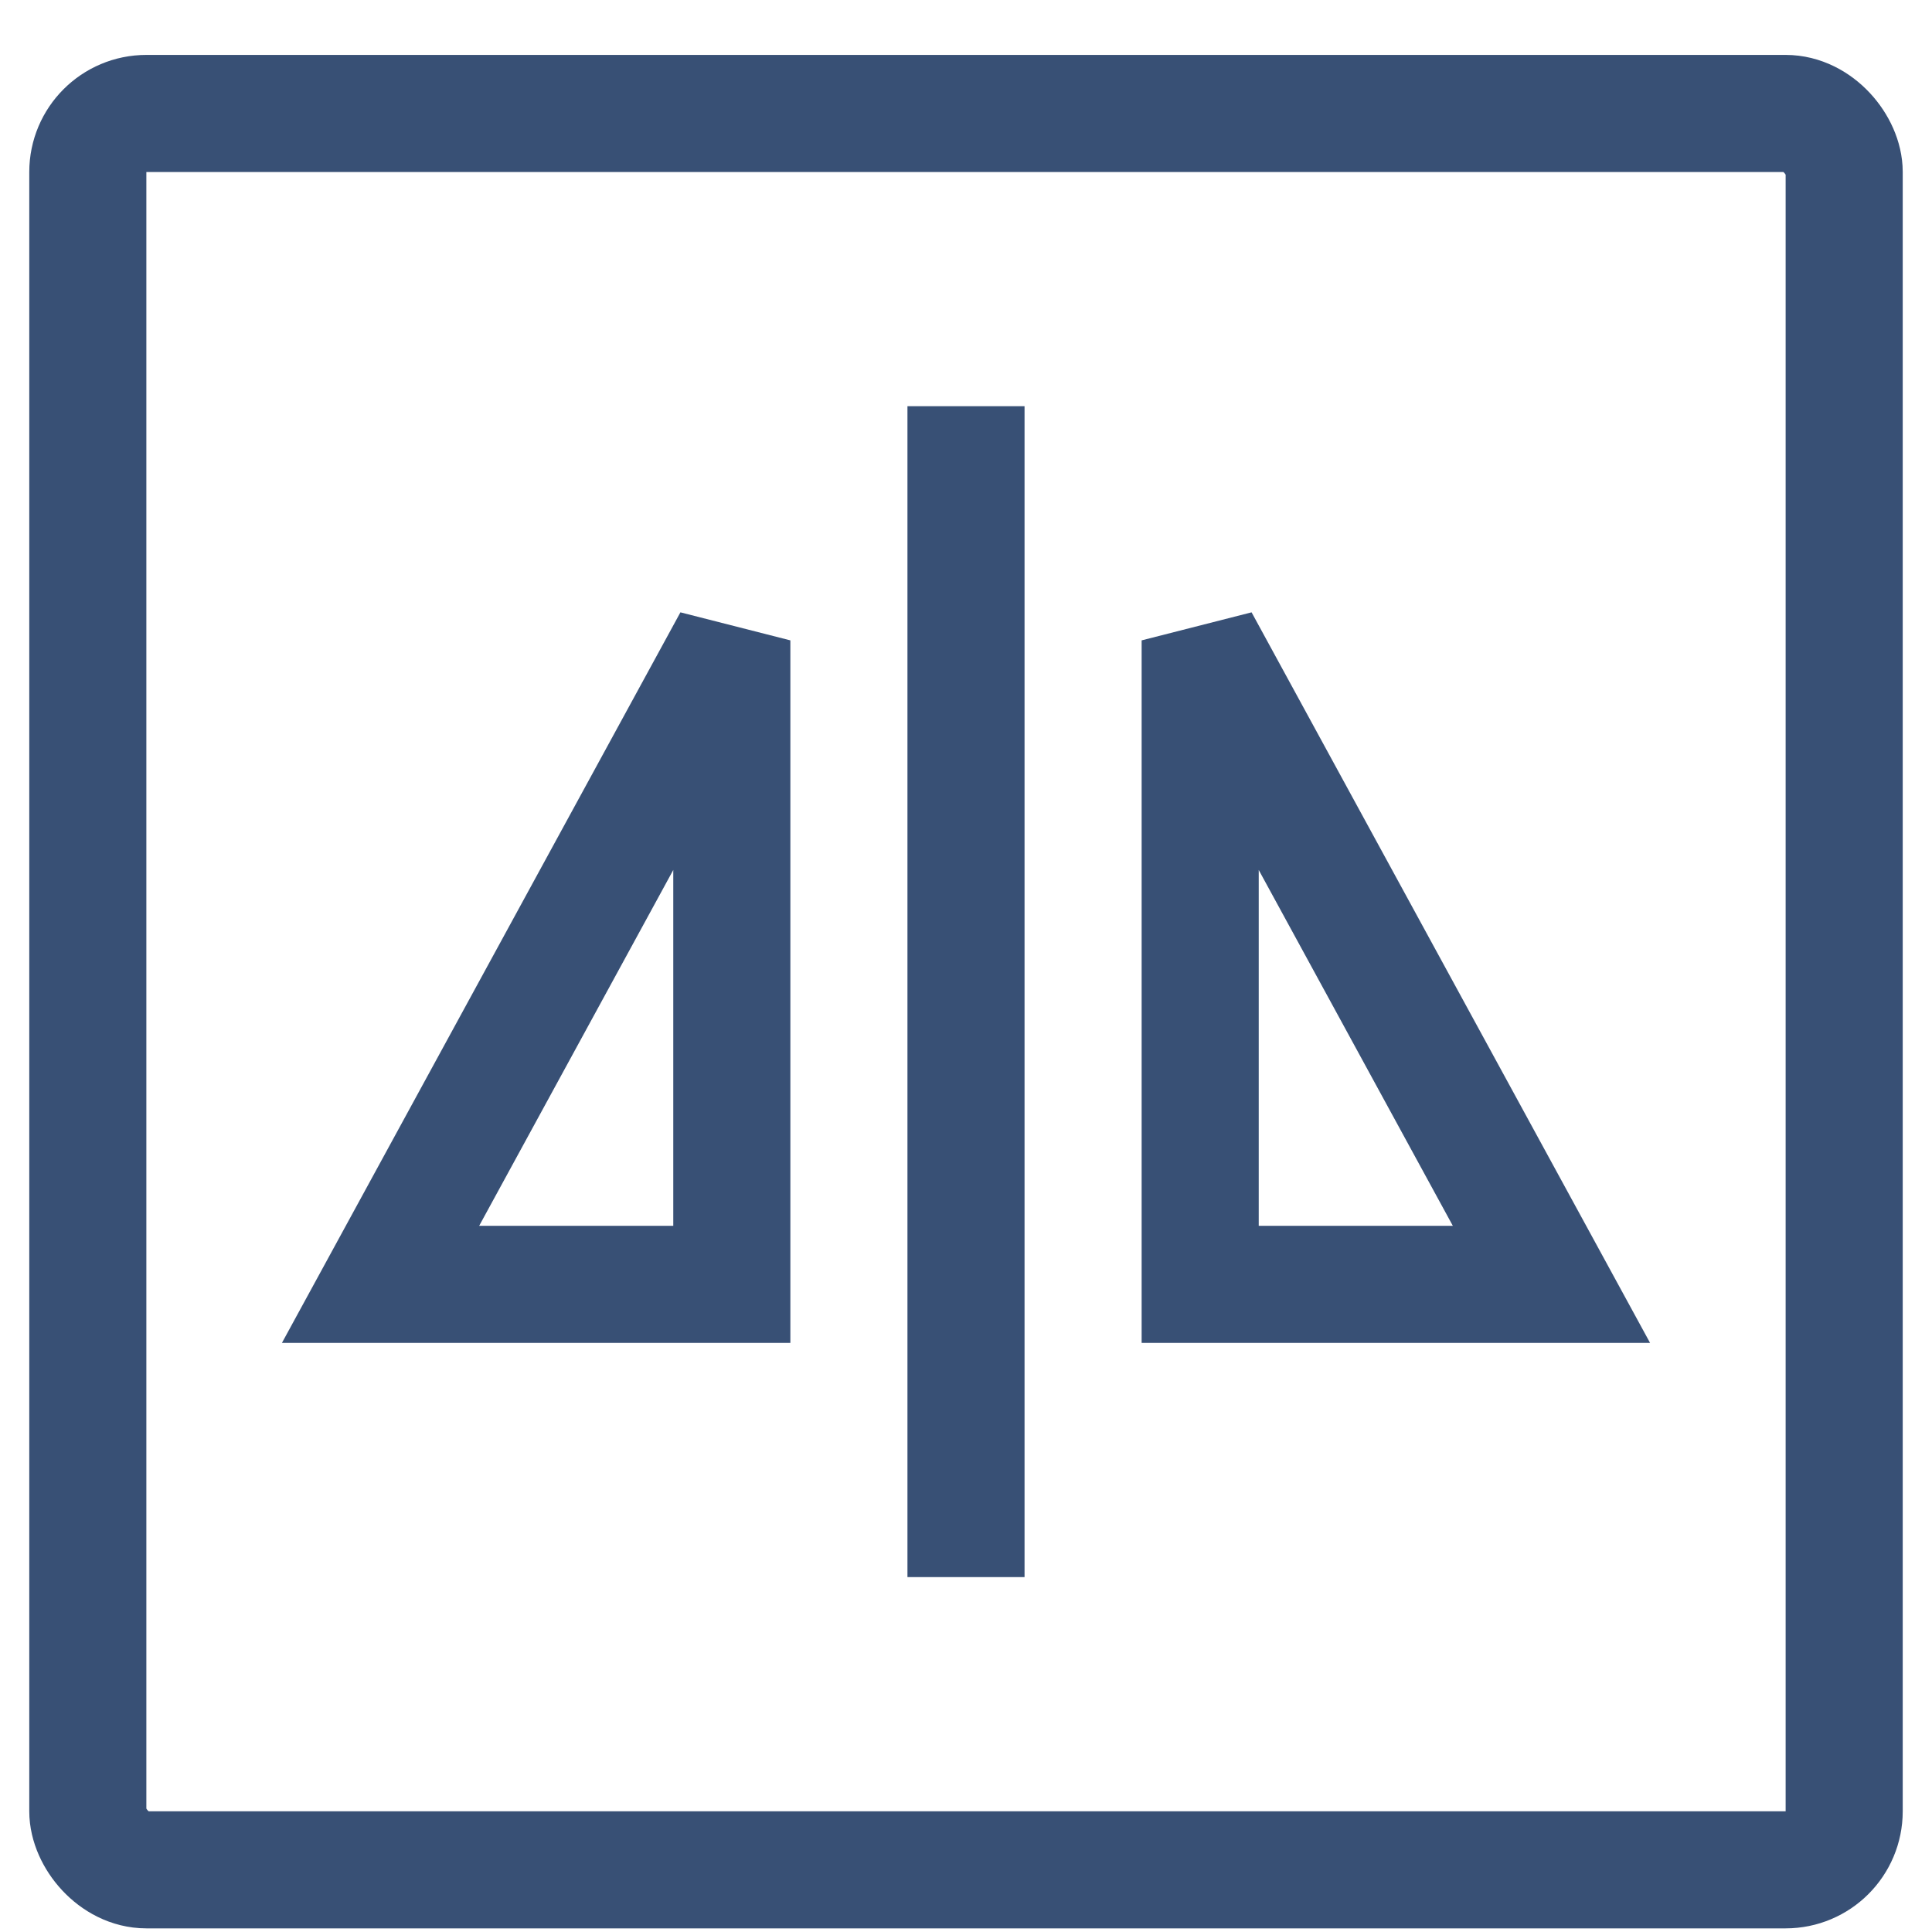 <svg width="33" height="33" viewBox="0 0 33 33" fill="none" xmlns="http://www.w3.org/2000/svg">
<rect x="1.5" y="1.938" width="30" height="30" rx="1" stroke="#385075" stroke-width="2"/>
<path d="M16.5 7.938V25.938" stroke="#385075" stroke-width="2" stroke-linecap="square"/>
<path d="M6.5 21.938L12.5 10.938V21.938H6.5Z" stroke="#385075" stroke-width="2"/>
<path d="M26.5 21.938H20.5V10.938L26.5 21.938Z" stroke="#385075" stroke-width="2"/>
</svg>
